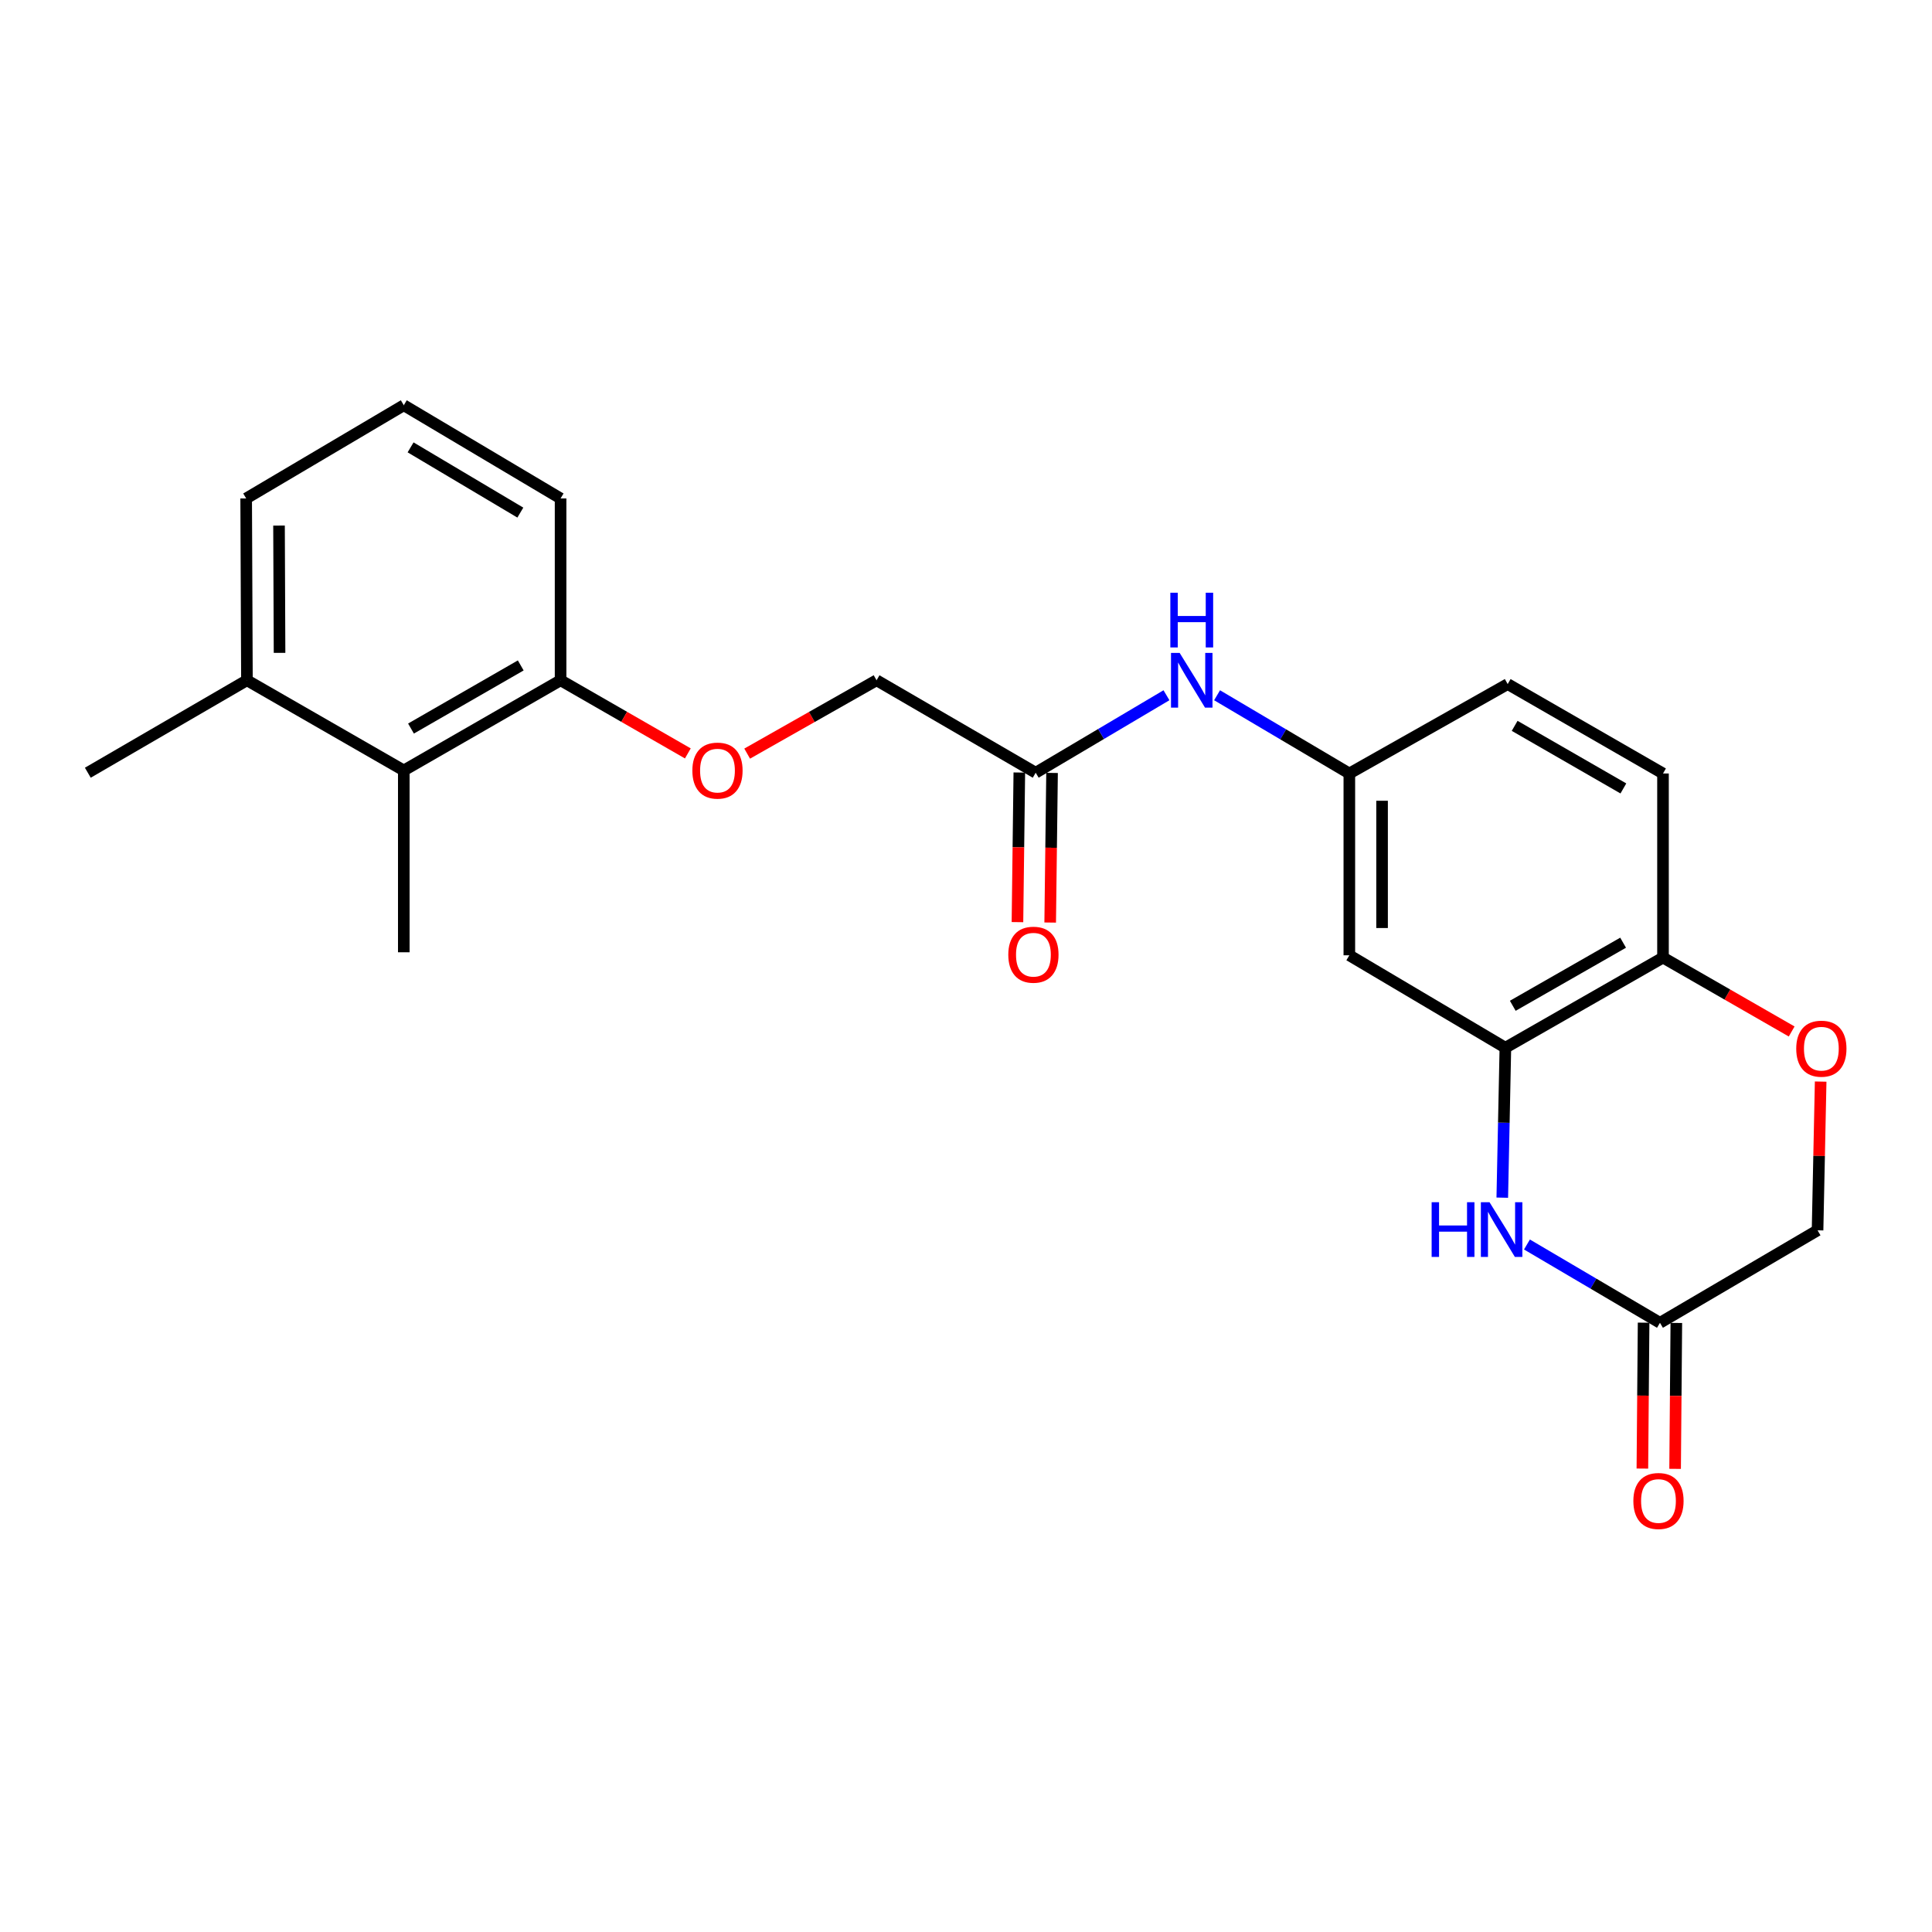 <?xml version='1.0' encoding='iso-8859-1'?>
<svg version='1.1' baseProfile='full'
              xmlns='http://www.w3.org/2000/svg'
                      xmlns:rdkit='http://www.rdkit.org/xml'
                      xmlns:xlink='http://www.w3.org/1999/xlink'
                  xml:space='preserve'
width='1000px' height='1000px' viewBox='0 0 1000 1000'>
<!-- END OF HEADER -->
<rect style='opacity:1.0;fill:#FFFFFF;stroke:none' width='1000' height='1000' x='0' y='0'> </rect>
<path class='bond-0' d='M 777.575,619.911 L 778.378,581.107' style='fill:none;fill-rule:evenodd;stroke:#0000FF;stroke-width:6px;stroke-linecap:butt;stroke-linejoin:miter;stroke-opacity:1' />
<path class='bond-0' d='M 778.378,581.107 L 779.181,542.302' style='fill:none;fill-rule:evenodd;stroke:#000000;stroke-width:6px;stroke-linecap:butt;stroke-linejoin:miter;stroke-opacity:1' />
<path class='bond-1' d='M 790.351,644.148 L 824.773,664.415' style='fill:none;fill-rule:evenodd;stroke:#0000FF;stroke-width:6px;stroke-linecap:butt;stroke-linejoin:miter;stroke-opacity:1' />
<path class='bond-1' d='M 824.773,664.415 L 859.195,684.682' style='fill:none;fill-rule:evenodd;stroke:#000000;stroke-width:6px;stroke-linecap:butt;stroke-linejoin:miter;stroke-opacity:1' />
<path class='bond-3' d='M 779.181,542.302 L 698.414,494.459' style='fill:none;fill-rule:evenodd;stroke:#000000;stroke-width:6px;stroke-linecap:butt;stroke-linejoin:miter;stroke-opacity:1' />
<path class='bond-4' d='M 779.181,542.302 L 860.767,495.645' style='fill:none;fill-rule:evenodd;stroke:#000000;stroke-width:6px;stroke-linecap:butt;stroke-linejoin:miter;stroke-opacity:1' />
<path class='bond-4' d='M 783.008,520.596 L 840.118,487.937' style='fill:none;fill-rule:evenodd;stroke:#000000;stroke-width:6px;stroke-linecap:butt;stroke-linejoin:miter;stroke-opacity:1' />
<path class='bond-11' d='M 850.724,684.611 L 850.408,722.372' style='fill:none;fill-rule:evenodd;stroke:#000000;stroke-width:6px;stroke-linecap:butt;stroke-linejoin:miter;stroke-opacity:1' />
<path class='bond-11' d='M 850.408,722.372 L 850.092,760.134' style='fill:none;fill-rule:evenodd;stroke:#FF0000;stroke-width:6px;stroke-linecap:butt;stroke-linejoin:miter;stroke-opacity:1' />
<path class='bond-11' d='M 867.666,684.753 L 867.35,722.514' style='fill:none;fill-rule:evenodd;stroke:#000000;stroke-width:6px;stroke-linecap:butt;stroke-linejoin:miter;stroke-opacity:1' />
<path class='bond-11' d='M 867.35,722.514 L 867.033,760.275' style='fill:none;fill-rule:evenodd;stroke:#FF0000;stroke-width:6px;stroke-linecap:butt;stroke-linejoin:miter;stroke-opacity:1' />
<path class='bond-12' d='M 859.195,684.682 L 940.762,636.811' style='fill:none;fill-rule:evenodd;stroke:#000000;stroke-width:6px;stroke-linecap:butt;stroke-linejoin:miter;stroke-opacity:1' />
<path class='bond-2' d='M 942.371,559.829 L 941.567,598.32' style='fill:none;fill-rule:evenodd;stroke:#FF0000;stroke-width:6px;stroke-linecap:butt;stroke-linejoin:miter;stroke-opacity:1' />
<path class='bond-2' d='M 941.567,598.32 L 940.762,636.811' style='fill:none;fill-rule:evenodd;stroke:#000000;stroke-width:6px;stroke-linecap:butt;stroke-linejoin:miter;stroke-opacity:1' />
<path class='bond-23' d='M 927.366,533.893 L 894.067,514.769' style='fill:none;fill-rule:evenodd;stroke:#FF0000;stroke-width:6px;stroke-linecap:butt;stroke-linejoin:miter;stroke-opacity:1' />
<path class='bond-23' d='M 894.067,514.769 L 860.767,495.645' style='fill:none;fill-rule:evenodd;stroke:#000000;stroke-width:6px;stroke-linecap:butt;stroke-linejoin:miter;stroke-opacity:1' />
<path class='bond-8' d='M 698.414,494.459 L 698.414,400.355' style='fill:none;fill-rule:evenodd;stroke:#000000;stroke-width:6px;stroke-linecap:butt;stroke-linejoin:miter;stroke-opacity:1' />
<path class='bond-8' d='M 715.356,480.344 L 715.356,414.471' style='fill:none;fill-rule:evenodd;stroke:#000000;stroke-width:6px;stroke-linecap:butt;stroke-linejoin:miter;stroke-opacity:1' />
<path class='bond-15' d='M 860.767,495.645 L 860.767,400.355' style='fill:none;fill-rule:evenodd;stroke:#000000;stroke-width:6px;stroke-linecap:butt;stroke-linejoin:miter;stroke-opacity:1' />
<path class='bond-5' d='M 536.071,399.96 L 569.915,379.91' style='fill:none;fill-rule:evenodd;stroke:#000000;stroke-width:6px;stroke-linecap:butt;stroke-linejoin:miter;stroke-opacity:1' />
<path class='bond-5' d='M 569.915,379.91 L 603.76,359.86' style='fill:none;fill-rule:evenodd;stroke:#0000FF;stroke-width:6px;stroke-linecap:butt;stroke-linejoin:miter;stroke-opacity:1' />
<path class='bond-13' d='M 527.6,399.854 L 527.116,438.574' style='fill:none;fill-rule:evenodd;stroke:#000000;stroke-width:6px;stroke-linecap:butt;stroke-linejoin:miter;stroke-opacity:1' />
<path class='bond-13' d='M 527.116,438.574 L 526.632,477.294' style='fill:none;fill-rule:evenodd;stroke:#FF0000;stroke-width:6px;stroke-linecap:butt;stroke-linejoin:miter;stroke-opacity:1' />
<path class='bond-13' d='M 544.541,400.066 L 544.057,438.786' style='fill:none;fill-rule:evenodd;stroke:#000000;stroke-width:6px;stroke-linecap:butt;stroke-linejoin:miter;stroke-opacity:1' />
<path class='bond-13' d='M 544.057,438.786 L 543.573,477.506' style='fill:none;fill-rule:evenodd;stroke:#FF0000;stroke-width:6px;stroke-linecap:butt;stroke-linejoin:miter;stroke-opacity:1' />
<path class='bond-16' d='M 536.071,399.96 L 453.704,352.108' style='fill:none;fill-rule:evenodd;stroke:#000000;stroke-width:6px;stroke-linecap:butt;stroke-linejoin:miter;stroke-opacity:1' />
<path class='bond-6' d='M 209.003,398.783 L 290.156,352.108' style='fill:none;fill-rule:evenodd;stroke:#000000;stroke-width:6px;stroke-linecap:butt;stroke-linejoin:miter;stroke-opacity:1' />
<path class='bond-6' d='M 212.729,377.096 L 269.536,344.423' style='fill:none;fill-rule:evenodd;stroke:#000000;stroke-width:6px;stroke-linecap:butt;stroke-linejoin:miter;stroke-opacity:1' />
<path class='bond-14' d='M 209.003,398.783 L 127.812,352.108' style='fill:none;fill-rule:evenodd;stroke:#000000;stroke-width:6px;stroke-linecap:butt;stroke-linejoin:miter;stroke-opacity:1' />
<path class='bond-19' d='M 209.003,398.783 L 209.003,492.897' style='fill:none;fill-rule:evenodd;stroke:#000000;stroke-width:6px;stroke-linecap:butt;stroke-linejoin:miter;stroke-opacity:1' />
<path class='bond-7' d='M 629.956,359.862 L 664.185,380.108' style='fill:none;fill-rule:evenodd;stroke:#0000FF;stroke-width:6px;stroke-linecap:butt;stroke-linejoin:miter;stroke-opacity:1' />
<path class='bond-7' d='M 664.185,380.108 L 698.414,400.355' style='fill:none;fill-rule:evenodd;stroke:#000000;stroke-width:6px;stroke-linecap:butt;stroke-linejoin:miter;stroke-opacity:1' />
<path class='bond-24' d='M 698.414,400.355 L 780.376,354.075' style='fill:none;fill-rule:evenodd;stroke:#000000;stroke-width:6px;stroke-linecap:butt;stroke-linejoin:miter;stroke-opacity:1' />
<path class='bond-9' d='M 290.156,352.108 L 323.089,371.036' style='fill:none;fill-rule:evenodd;stroke:#000000;stroke-width:6px;stroke-linecap:butt;stroke-linejoin:miter;stroke-opacity:1' />
<path class='bond-9' d='M 323.089,371.036 L 356.023,389.965' style='fill:none;fill-rule:evenodd;stroke:#FF0000;stroke-width:6px;stroke-linecap:butt;stroke-linejoin:miter;stroke-opacity:1' />
<path class='bond-20' d='M 290.156,352.108 L 290.156,257.994' style='fill:none;fill-rule:evenodd;stroke:#000000;stroke-width:6px;stroke-linecap:butt;stroke-linejoin:miter;stroke-opacity:1' />
<path class='bond-10' d='M 386.731,390.072 L 420.217,371.09' style='fill:none;fill-rule:evenodd;stroke:#FF0000;stroke-width:6px;stroke-linecap:butt;stroke-linejoin:miter;stroke-opacity:1' />
<path class='bond-10' d='M 420.217,371.09 L 453.704,352.108' style='fill:none;fill-rule:evenodd;stroke:#000000;stroke-width:6px;stroke-linecap:butt;stroke-linejoin:miter;stroke-opacity:1' />
<path class='bond-22' d='M 127.812,352.108 L 45.455,399.96' style='fill:none;fill-rule:evenodd;stroke:#000000;stroke-width:6px;stroke-linecap:butt;stroke-linejoin:miter;stroke-opacity:1' />
<path class='bond-25' d='M 127.812,352.108 L 127.417,257.994' style='fill:none;fill-rule:evenodd;stroke:#000000;stroke-width:6px;stroke-linecap:butt;stroke-linejoin:miter;stroke-opacity:1' />
<path class='bond-25' d='M 144.695,337.919 L 144.418,272.04' style='fill:none;fill-rule:evenodd;stroke:#000000;stroke-width:6px;stroke-linecap:butt;stroke-linejoin:miter;stroke-opacity:1' />
<path class='bond-17' d='M 860.767,400.355 L 780.376,354.075' style='fill:none;fill-rule:evenodd;stroke:#000000;stroke-width:6px;stroke-linecap:butt;stroke-linejoin:miter;stroke-opacity:1' />
<path class='bond-17' d='M 840.256,408.096 L 783.982,375.7' style='fill:none;fill-rule:evenodd;stroke:#000000;stroke-width:6px;stroke-linecap:butt;stroke-linejoin:miter;stroke-opacity:1' />
<path class='bond-18' d='M 209.003,209.756 L 290.156,257.994' style='fill:none;fill-rule:evenodd;stroke:#000000;stroke-width:6px;stroke-linecap:butt;stroke-linejoin:miter;stroke-opacity:1' />
<path class='bond-18' d='M 212.519,231.555 L 269.326,265.322' style='fill:none;fill-rule:evenodd;stroke:#000000;stroke-width:6px;stroke-linecap:butt;stroke-linejoin:miter;stroke-opacity:1' />
<path class='bond-21' d='M 209.003,209.756 L 127.417,257.994' style='fill:none;fill-rule:evenodd;stroke:#000000;stroke-width:6px;stroke-linecap:butt;stroke-linejoin:miter;stroke-opacity:1' />
<path  class='atom-0' d='M 741.013 622.265
L 744.853 622.265
L 744.853 634.305
L 759.333 634.305
L 759.333 622.265
L 763.173 622.265
L 763.173 650.585
L 759.333 650.585
L 759.333 637.505
L 744.853 637.505
L 744.853 650.585
L 741.013 650.585
L 741.013 622.265
' fill='#0000FF'/>
<path  class='atom-0' d='M 770.973 622.265
L 780.253 637.265
Q 781.173 638.745, 782.653 641.425
Q 784.133 644.105, 784.213 644.265
L 784.213 622.265
L 787.973 622.265
L 787.973 650.585
L 784.093 650.585
L 774.133 634.185
Q 772.973 632.265, 771.733 630.065
Q 770.533 627.865, 770.173 627.185
L 770.173 650.585
L 766.493 650.585
L 766.493 622.265
L 770.973 622.265
' fill='#0000FF'/>
<path  class='atom-3' d='M 929.729 542.796
Q 929.729 535.996, 933.089 532.196
Q 936.449 528.396, 942.729 528.396
Q 949.009 528.396, 952.369 532.196
Q 955.729 535.996, 955.729 542.796
Q 955.729 549.676, 952.329 553.596
Q 948.929 557.476, 942.729 557.476
Q 936.489 557.476, 933.089 553.596
Q 929.729 549.716, 929.729 542.796
M 942.729 554.276
Q 947.049 554.276, 949.369 551.396
Q 951.729 548.476, 951.729 542.796
Q 951.729 537.236, 949.369 534.436
Q 947.049 531.596, 942.729 531.596
Q 938.409 531.596, 936.049 534.396
Q 933.729 537.196, 933.729 542.796
Q 933.729 548.516, 936.049 551.396
Q 938.409 554.276, 942.729 554.276
' fill='#FF0000'/>
<path  class='atom-8' d='M 610.587 337.948
L 619.867 352.948
Q 620.787 354.428, 622.267 357.108
Q 623.747 359.788, 623.827 359.948
L 623.827 337.948
L 627.587 337.948
L 627.587 366.268
L 623.707 366.268
L 613.747 349.868
Q 612.587 347.948, 611.347 345.748
Q 610.147 343.548, 609.787 342.868
L 609.787 366.268
L 606.107 366.268
L 606.107 337.948
L 610.587 337.948
' fill='#0000FF'/>
<path  class='atom-8' d='M 605.767 306.796
L 609.607 306.796
L 609.607 318.836
L 624.087 318.836
L 624.087 306.796
L 627.927 306.796
L 627.927 335.116
L 624.087 335.116
L 624.087 322.036
L 609.607 322.036
L 609.607 335.116
L 605.767 335.116
L 605.767 306.796
' fill='#0000FF'/>
<path  class='atom-11' d='M 358.365 398.863
Q 358.365 392.063, 361.725 388.263
Q 365.085 384.463, 371.365 384.463
Q 377.645 384.463, 381.005 388.263
Q 384.365 392.063, 384.365 398.863
Q 384.365 405.743, 380.965 409.663
Q 377.565 413.543, 371.365 413.543
Q 365.125 413.543, 361.725 409.663
Q 358.365 405.783, 358.365 398.863
M 371.365 410.343
Q 375.685 410.343, 378.005 407.463
Q 380.365 404.543, 380.365 398.863
Q 380.365 393.303, 378.005 390.503
Q 375.685 387.663, 371.365 387.663
Q 367.045 387.663, 364.685 390.463
Q 362.365 393.263, 362.365 398.863
Q 362.365 404.583, 364.685 407.463
Q 367.045 410.343, 371.365 410.343
' fill='#FF0000'/>
<path  class='atom-12' d='M 845.423 776.908
Q 845.423 770.108, 848.783 766.308
Q 852.143 762.508, 858.423 762.508
Q 864.703 762.508, 868.063 766.308
Q 871.423 770.108, 871.423 776.908
Q 871.423 783.788, 868.023 787.708
Q 864.623 791.588, 858.423 791.588
Q 852.183 791.588, 848.783 787.708
Q 845.423 783.828, 845.423 776.908
M 858.423 788.388
Q 862.743 788.388, 865.063 785.508
Q 867.423 782.588, 867.423 776.908
Q 867.423 771.348, 865.063 768.548
Q 862.743 765.708, 858.423 765.708
Q 854.103 765.708, 851.743 768.508
Q 849.423 771.308, 849.423 776.908
Q 849.423 782.628, 851.743 785.508
Q 854.103 788.388, 858.423 788.388
' fill='#FF0000'/>
<path  class='atom-14' d='M 521.894 494.153
Q 521.894 487.353, 525.254 483.553
Q 528.614 479.753, 534.894 479.753
Q 541.174 479.753, 544.534 483.553
Q 547.894 487.353, 547.894 494.153
Q 547.894 501.033, 544.494 504.953
Q 541.094 508.833, 534.894 508.833
Q 528.654 508.833, 525.254 504.953
Q 521.894 501.073, 521.894 494.153
M 534.894 505.633
Q 539.214 505.633, 541.534 502.753
Q 543.894 499.833, 543.894 494.153
Q 543.894 488.593, 541.534 485.793
Q 539.214 482.953, 534.894 482.953
Q 530.574 482.953, 528.214 485.753
Q 525.894 488.553, 525.894 494.153
Q 525.894 499.873, 528.214 502.753
Q 530.574 505.633, 534.894 505.633
' fill='#FF0000'/>
</svg>
